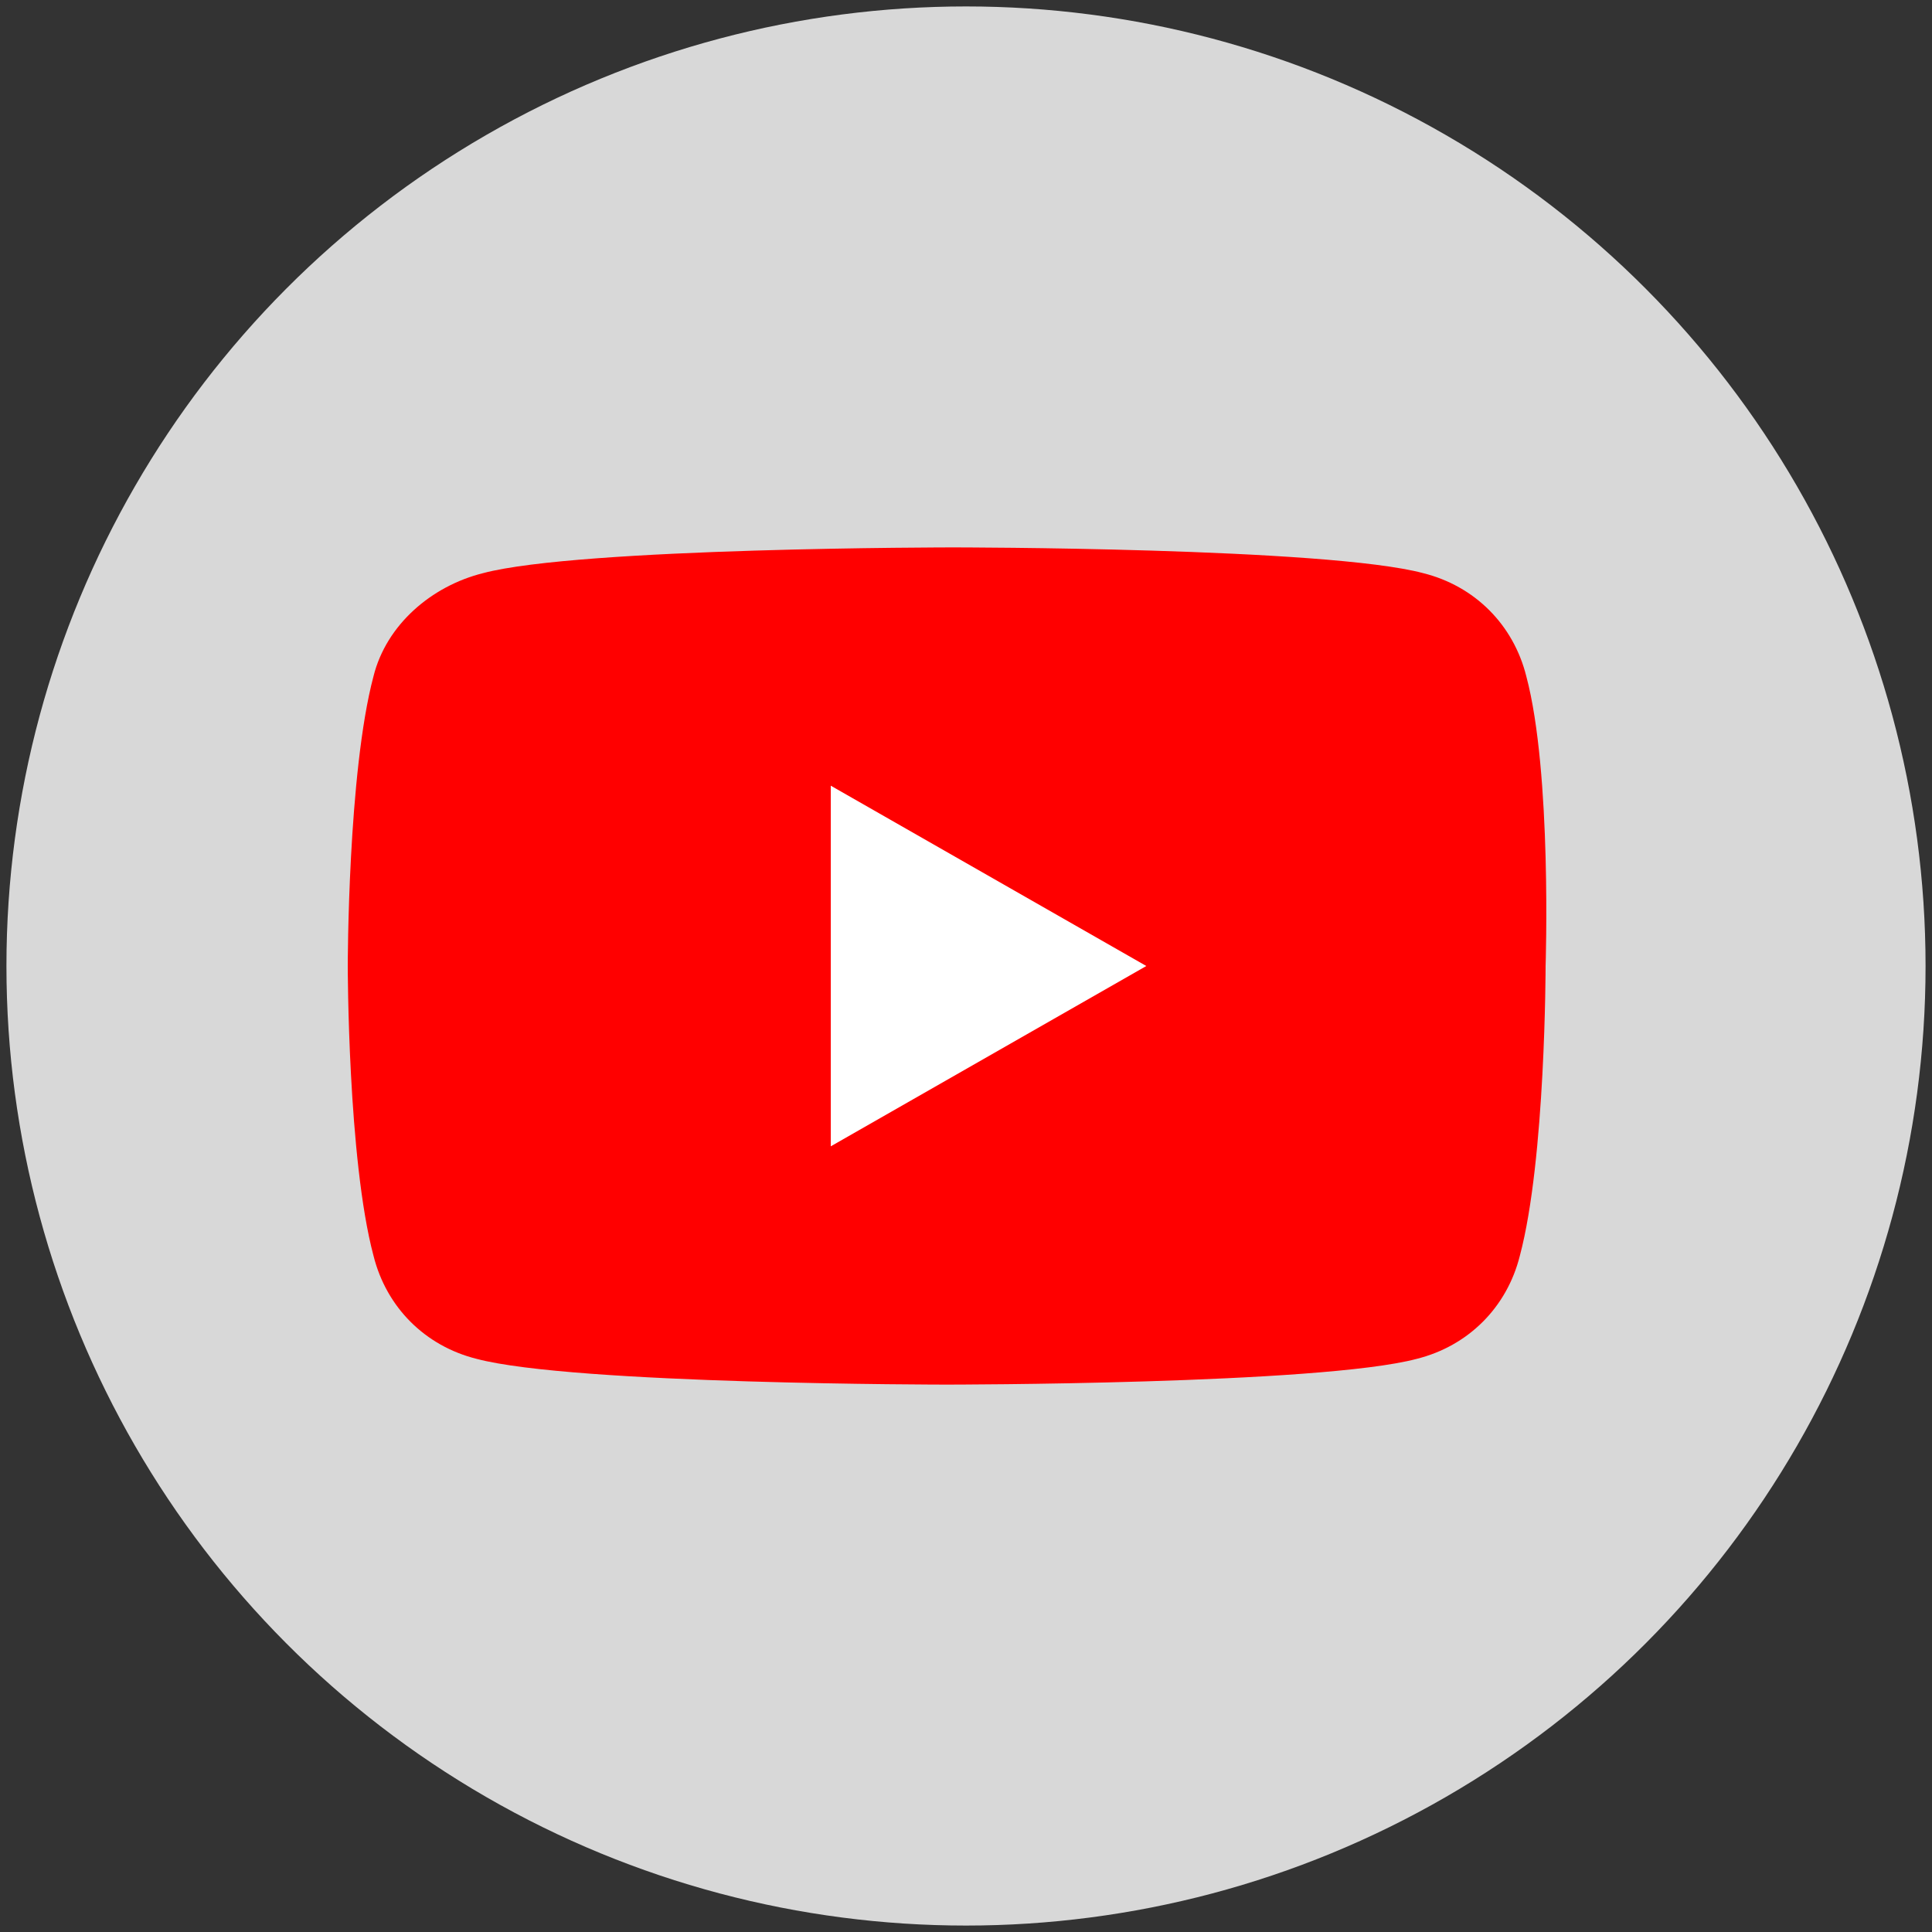 <?xml version="1.0" encoding="utf-8"?>
<!-- Generator: Adobe Illustrator 24.0.1, SVG Export Plug-In . SVG Version: 6.00 Build 0)  -->
<svg version="1.1" id="Layer_1" xmlns="http://www.w3.org/2000/svg" xmlns:xlink="http://www.w3.org/1999/xlink" x="0px" y="0px"
	 width="30px" height="30px" viewBox="0 0 30 30" style="enable-background:new 0 0 30 30;" xml:space="preserve">
<rect x="0" y="0" width="30" height="30" fill="#333333" stroke="none"/>
<style type="text/css">
	.st0{fill:#D8D8D8;}
	.st1{fill:#FF0000;}
	.st2{fill:#FFFFFF;}
</style>
<g id="g7433">
	<circle class="st0" cx="15" cy="15" r="14.9"/>
	<path id="path7429" class="st1" d="M23.7,10.5c-0.2-0.8-0.8-1.4-1.6-1.6c-1.5-0.4-7.3-0.4-7.3-0.4s-5.8,0-7.3,0.4
		C6.7,9.1,6,9.7,5.8,10.5C5.4,12,5.4,15,5.4,15s0,3,0.4,4.5c0.2,0.8,0.8,1.4,1.6,1.6c1.5,0.4,7.3,0.4,7.3,0.4s5.8,0,7.3-0.4
		c0.8-0.2,1.4-0.8,1.6-1.6c0.4-1.5,0.4-4.5,0.4-4.5S24.1,12,23.7,10.5L23.7,10.5z"/>
	<path id="polygon7431" class="st2" d="M12.9,12.2v5.6l4.9-2.8L12.9,12.2z"/>
</g>
</svg>
